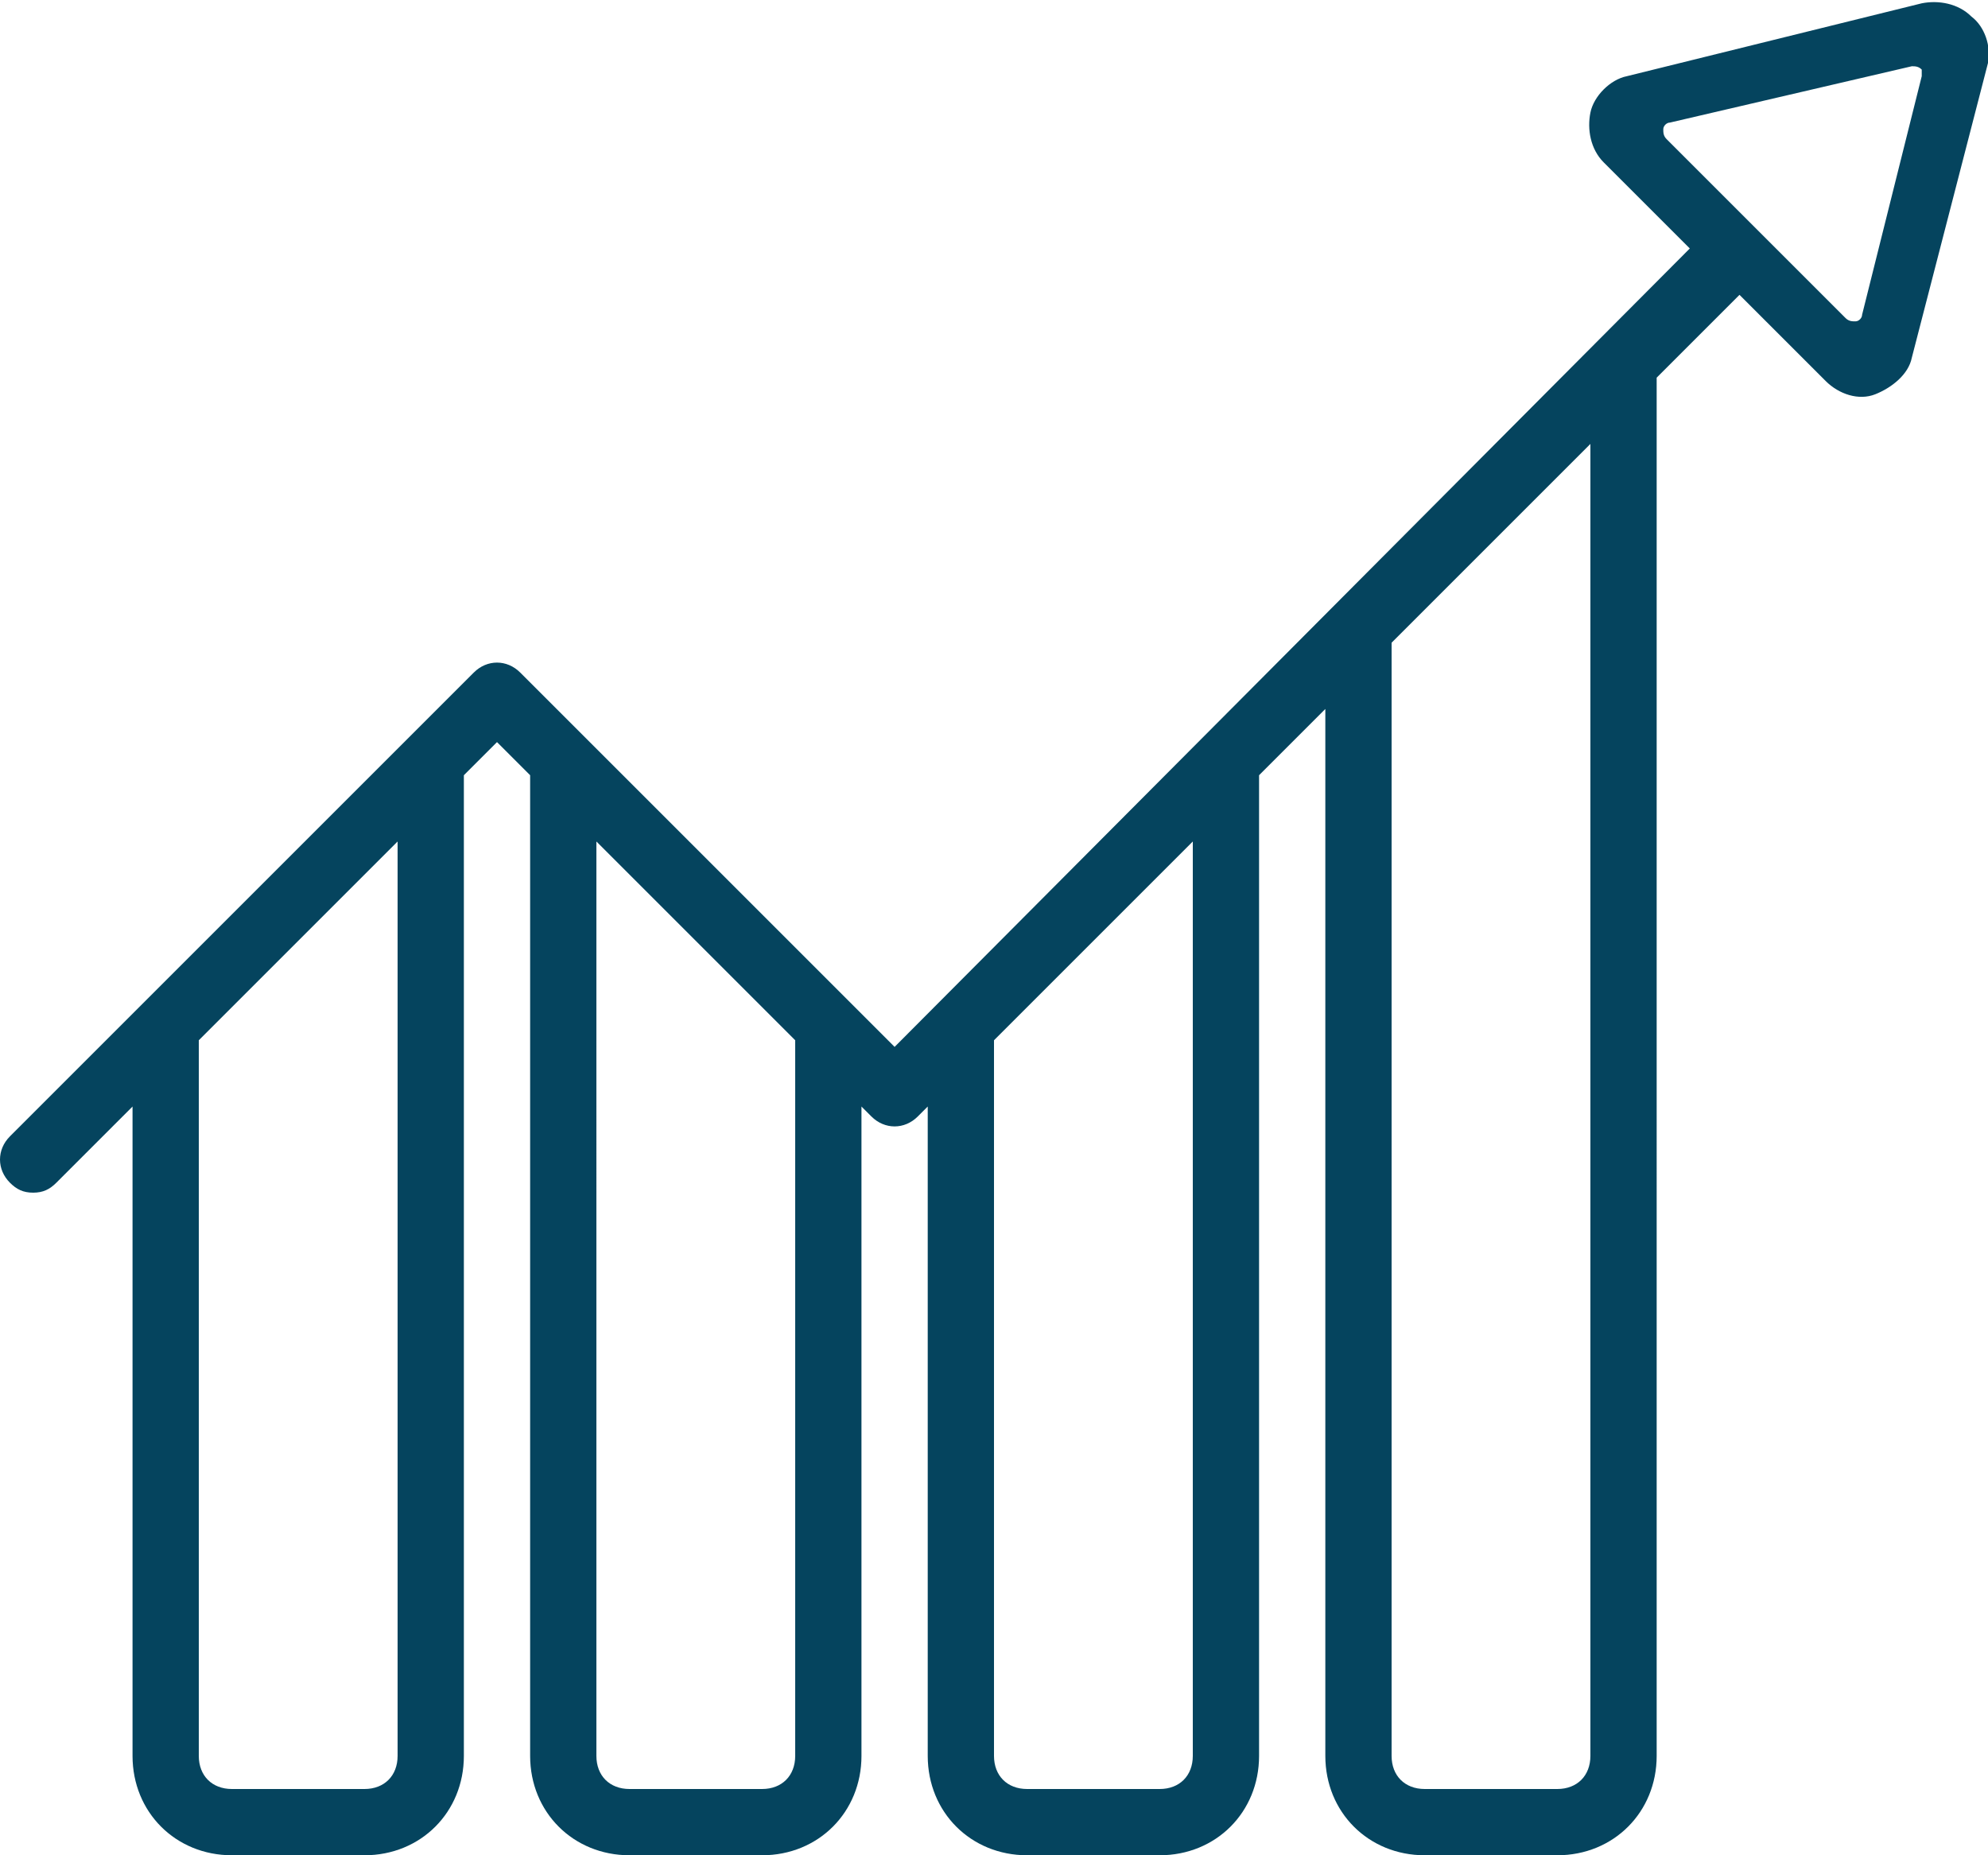<?xml version="1.0" encoding="UTF-8"?> <!-- Generator: Adobe Illustrator 26.0.2, SVG Export Plug-In . SVG Version: 6.00 Build 0) --> <svg xmlns="http://www.w3.org/2000/svg" xmlns:xlink="http://www.w3.org/1999/xlink" version="1.1" id="Layer_1" x="0px" y="0px" viewBox="0 0 60 56" style="enable-background:new 0 0 60 56;" xml:space="preserve"> <style type="text/css"> .st0{clip-path:url(#SVGID_00000054978491264007892930000005100972170020841870_);fill:#05445E;} </style> <g> <defs> <rect id="SVGID_1_" x="0" width="60" height="56"></rect> </defs> <clipPath id="SVGID_00000007408648788027791600000007624812557774962349_"> <use xlink:href="#SVGID_1_" style="overflow:visible;"></use> </clipPath> <path style="clip-path:url(#SVGID_00000007408648788027791600000007624812557774962349_);fill:#05445E;" d="M56.2,9.5 c0,0.1-0.1,0.2-0.2,0.2c-0.1,0-0.2,0-0.3-0.1l-5.4-5.4c-0.1-0.1-0.1-0.2-0.1-0.3c0-0.1,0.1-0.2,0.2-0.2L57.7,2c0.1,0,0.2,0,0.3,0.1 C58,2.1,58,2.2,58,2.3L56.2,9.5z M48,53c0,0.6-0.4,1-1,1h-4c-0.6,0-1-0.4-1-1V19.4l6-6V53z M36,53c0,0.6-0.4,1-1,1h-4 c-0.6,0-1-0.4-1-1V31.4l6-6V53z M24,53c0,0.6-0.4,1-1,1h-4c-0.6,0-1-0.4-1-1V25.4l6,6V53z M12,53c0,0.6-0.4,1-1,1H7 c-0.6,0-1-0.4-1-1V31.4l6-6V53z M59.5,0.5c-0.4-0.4-1-0.5-1.5-0.4l-8.9,2.2c-0.5,0.1-1,0.6-1.1,1.1c-0.1,0.5,0,1.1,0.4,1.5l2.6,2.6 L27,31.6L15.7,20.3c-0.4-0.4-1-0.4-1.4,0l-14,14c-0.4,0.4-0.4,1,0,1.4C0.5,35.9,0.7,36,1,36c0.3,0,0.5-0.1,0.7-0.3L4,33.4V53 c0,1.7,1.3,3,3,3h4c1.7,0,3-1.3,3-3V23.4l1-1l1,1V53c0,1.7,1.3,3,3,3h4c1.7,0,3-1.3,3-3V33.4l0.3,0.3c0.4,0.4,1,0.4,1.4,0l0.3-0.3 V53c0,1.7,1.3,3,3,3h4c1.7,0,3-1.3,3-3V23.4l2-2V53c0,1.7,1.3,3,3,3h4c1.7,0,3-1.3,3-3V11.4l2.5-2.5l2.6,2.6c0.4,0.4,1,0.6,1.5,0.4 c0.5-0.2,1-0.6,1.1-1.1L60,1.9C60.1,1.4,59.9,0.8,59.5,0.5"></path> </g> </svg> 